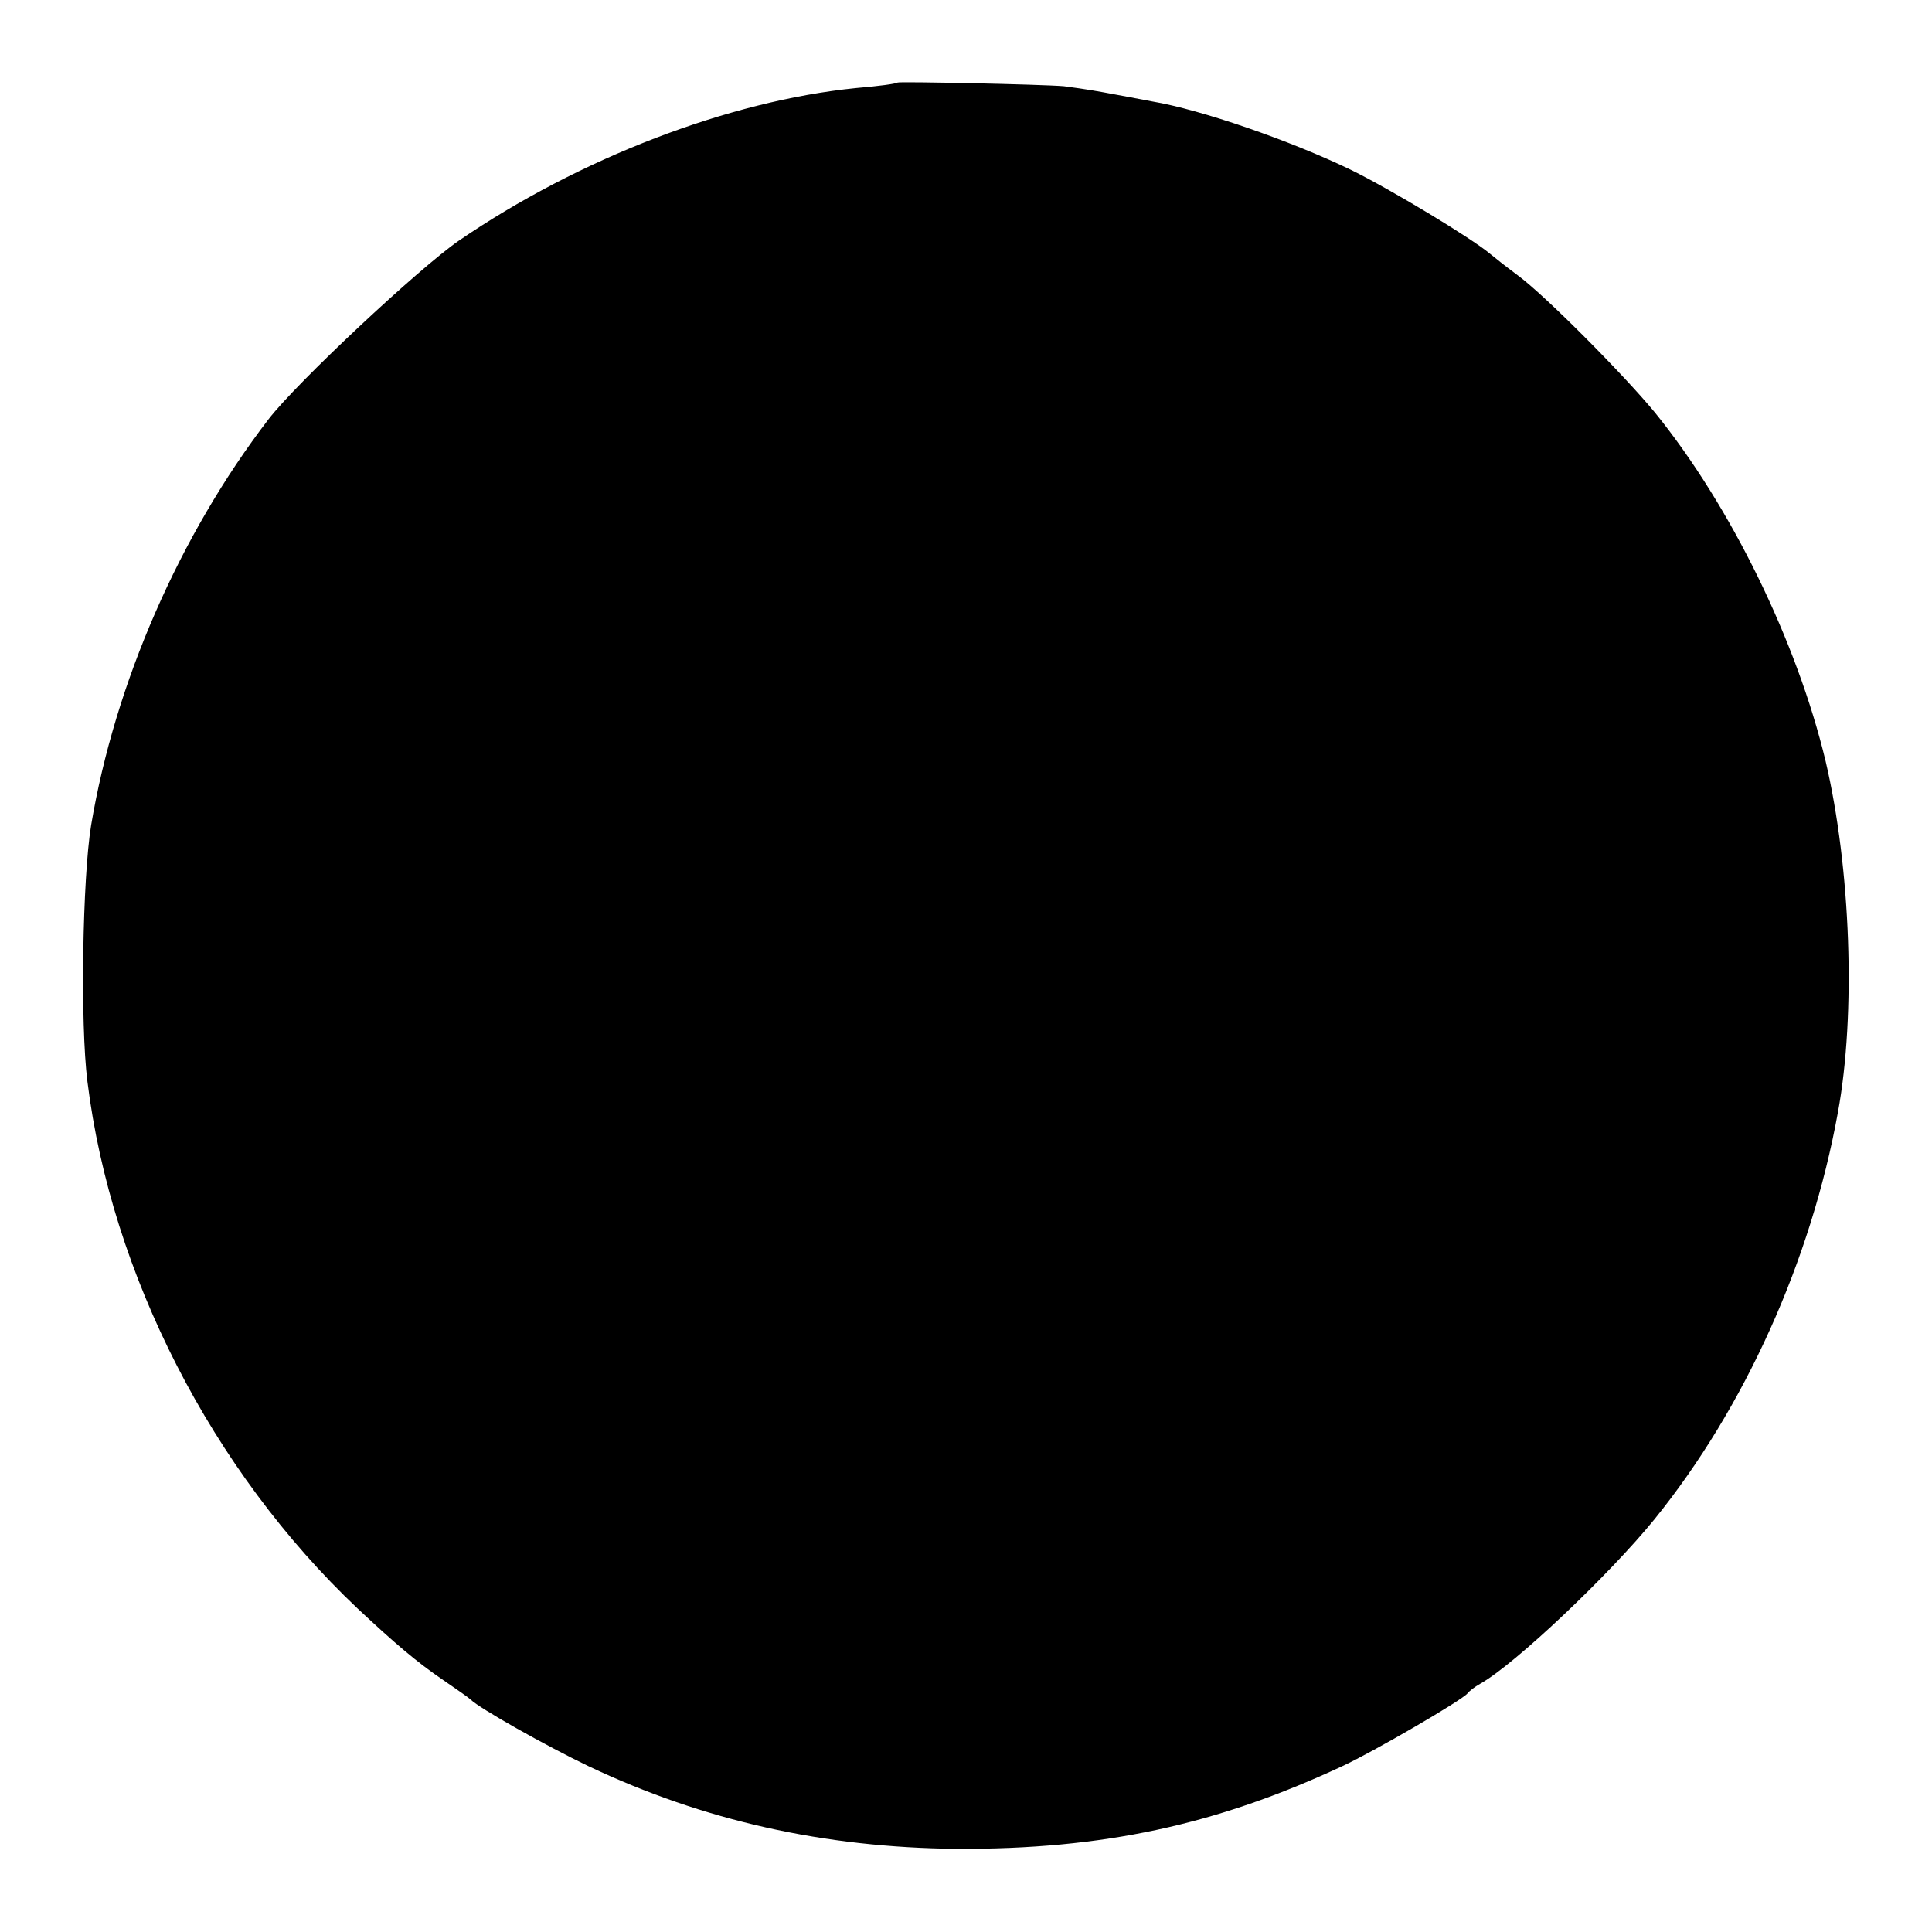 <?xml version="1.0" standalone="no"?>
<!DOCTYPE svg PUBLIC "-//W3C//DTD SVG 20010904//EN"
 "http://www.w3.org/TR/2001/REC-SVG-20010904/DTD/svg10.dtd">
<svg version="1.0" xmlns="http://www.w3.org/2000/svg"
 width="316pt" height="316pt" viewBox="0 0 316 316"
 preserveAspectRatio="xMidYMid meet">
<g transform="translate(0,316) scale(0.1,-0.1)"
fill="#000000" stroke="none">
<path d="M1468 3025 c-2 -2 -32 -6 -68 -9 -208 -21 -453 -115 -650 -250 -65
-45 -265 -232 -311 -292 -145 -189 -251 -431 -290 -664 -14 -86 -18 -324 -6
-419 39 -315 204 -637 442 -862 61 -57 96 -87 140 -117 22 -15 42 -29 45 -32
14 -14 122 -75 193 -109 188 -89 385 -133 602 -135 239 -1 424 39 630 135 52
24 196 108 205 119 3 4 12 11 21 16 57 32 211 178 285 269 148 183 256 423
300 665 30 162 21 400 -20 575 -47 196 -155 417 -279 570 -51 62 -180 192
-225 225 -19 14 -39 30 -45 35 -31 26 -162 105 -227 137 -99 48 -247 99 -325
112 -16 3 -52 10 -80 15 -27 5 -57 9 -65 10 -35 3 -270 8 -272 6z"/>
</g>
</svg>
